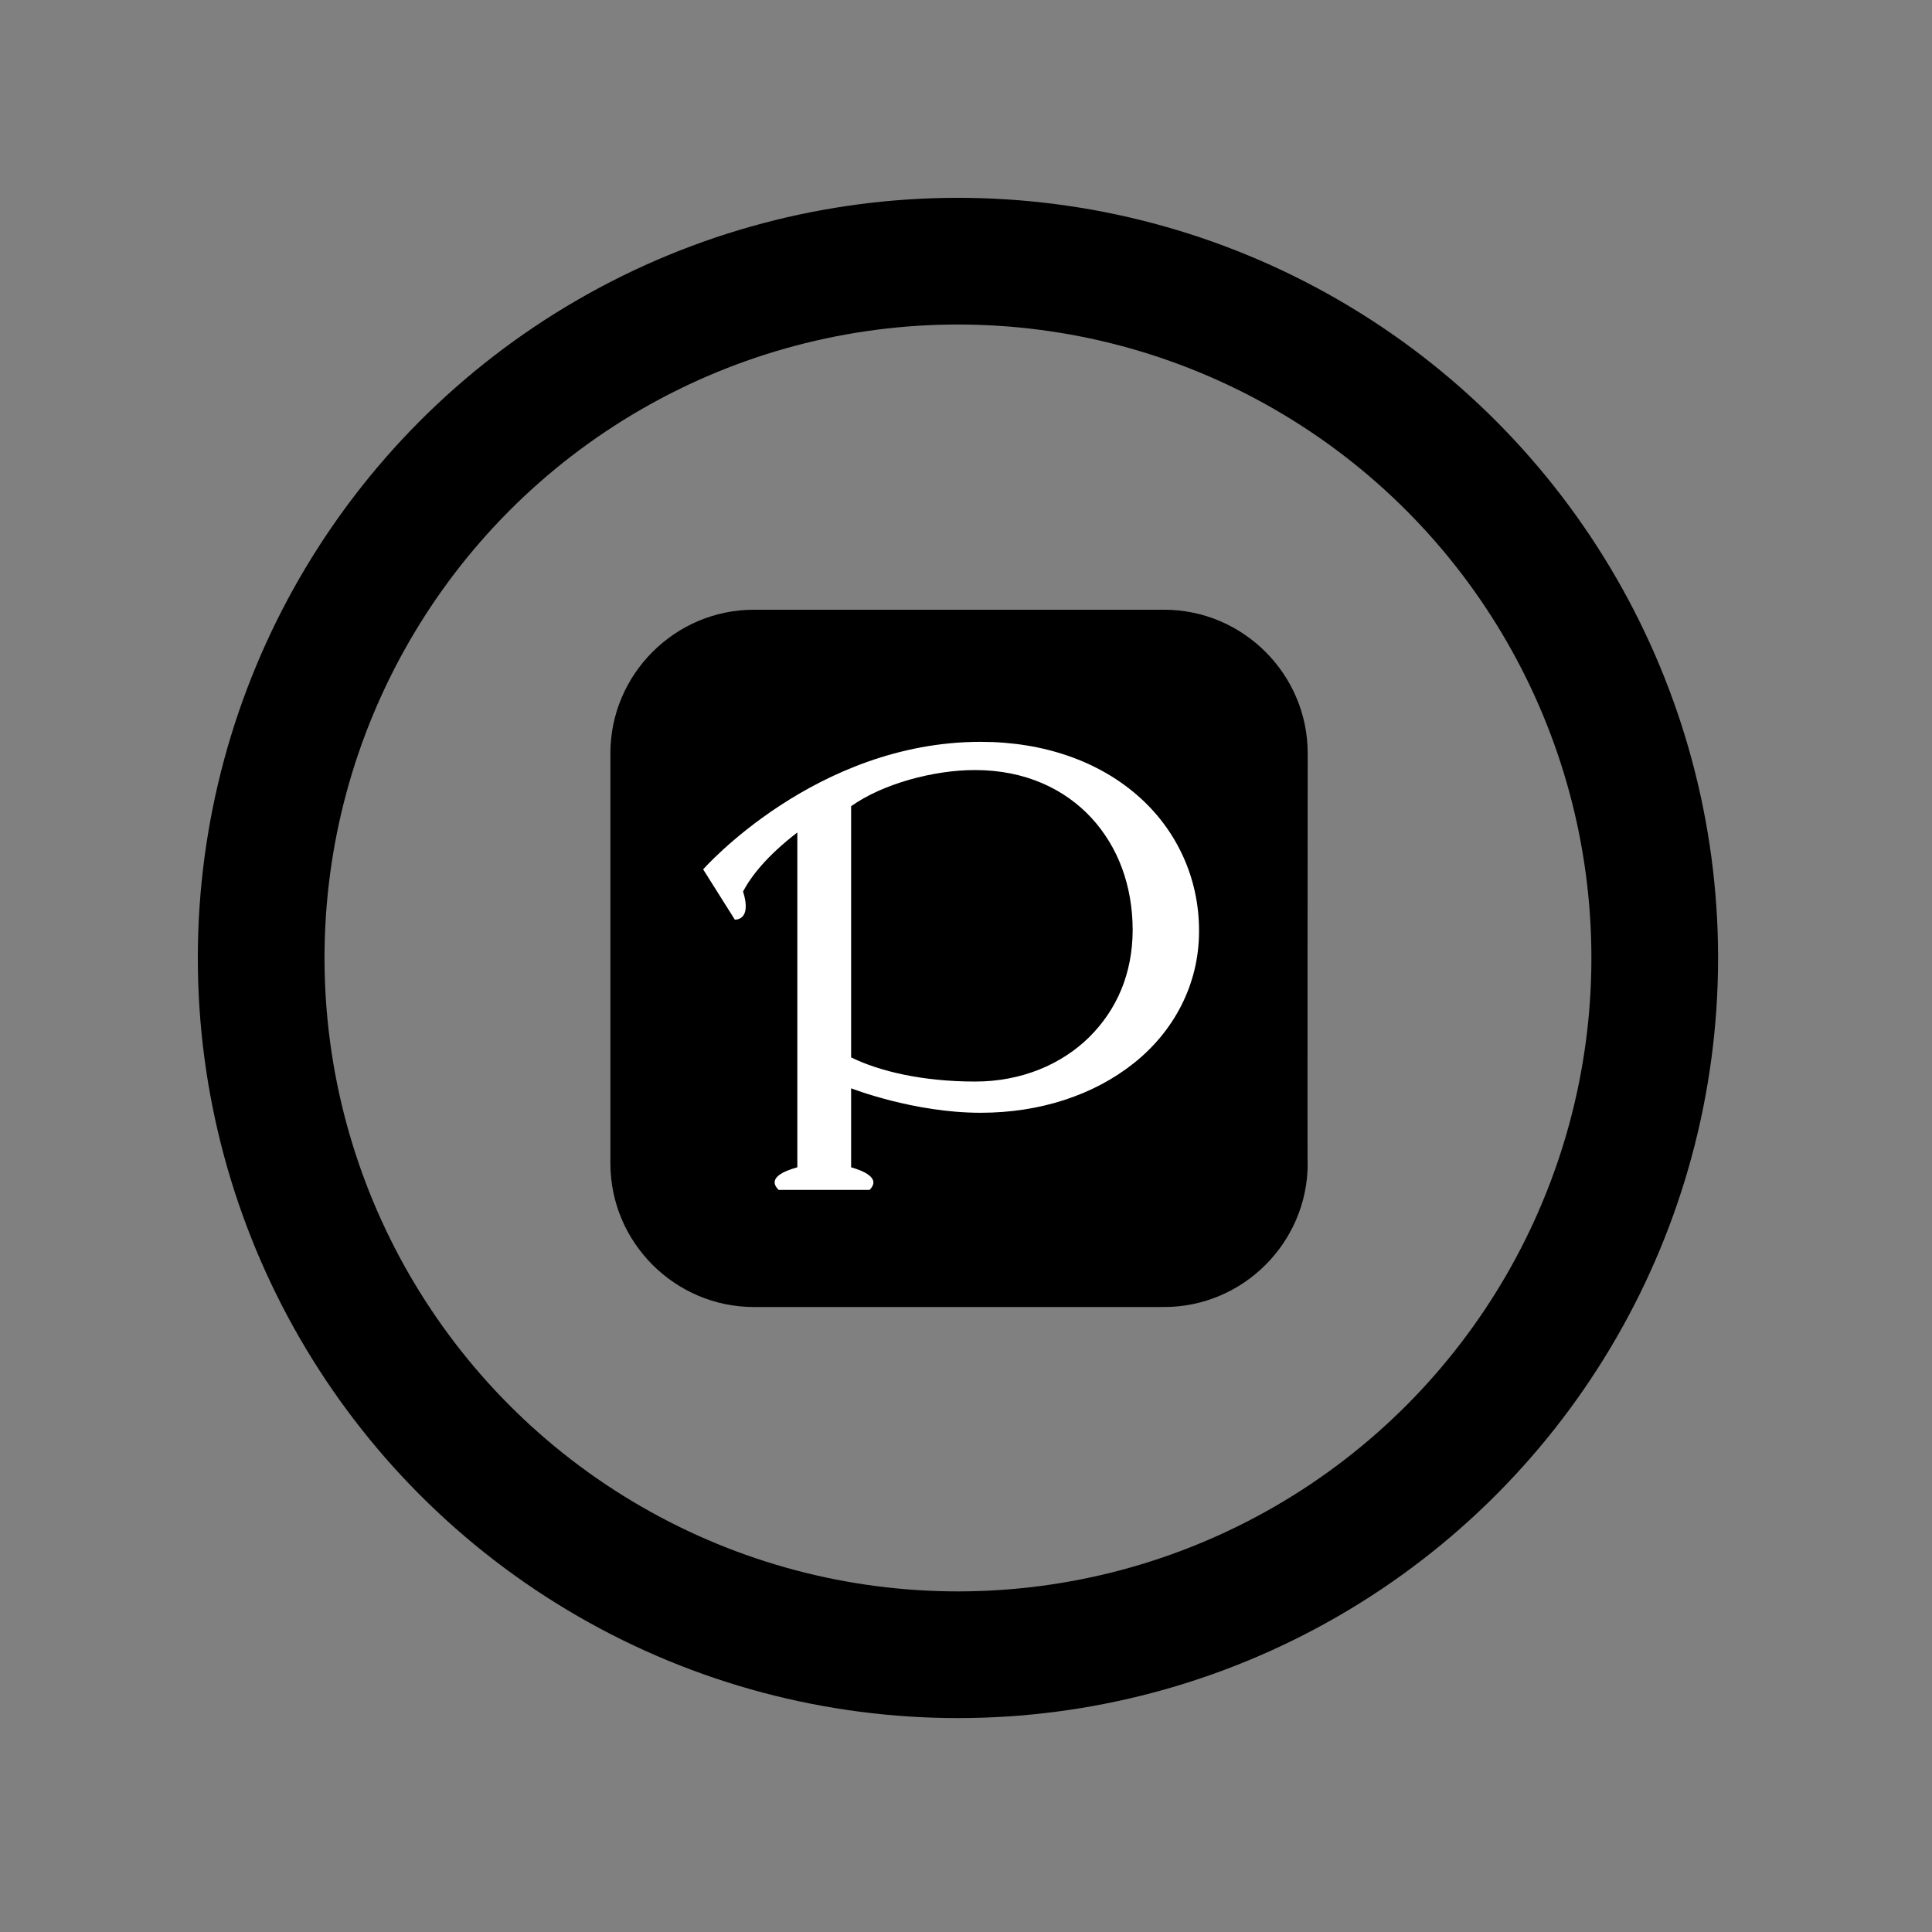 <?xml version="1.0" encoding="UTF-8" standalone="no"?>
<!DOCTYPE svg PUBLIC "-//W3C//DTD SVG 1.1//EN" "http://www.w3.org/Graphics/SVG/1.1/DTD/svg11.dtd">
<svg width="100%" height="100%" viewBox="0 0 61 61" version="1.1" xmlns="http://www.w3.org/2000/svg" xmlns:xlink="http://www.w3.org/1999/xlink" xml:space="preserve" xmlns:serif="http://www.serif.com/" style="fill-rule:evenodd;clip-rule:evenodd;">
    <rect x="0" y="0" width="61" height="61" fill="#808080" stroke="none"/>
    <g transform="matrix(1,0,0,1,-689.722,-154.049)">
        <g transform="matrix(1,0,0,1,78,2.84217e-14)">
            <g id="Oval" transform="matrix(1,0,0,1,619.968,162.295)">
                <circle cx="22" cy="22" r="22" style="fill:none;stroke:black;stroke-width:4px;"/>
            </g>
            <g transform="matrix(0.043,0,0,0.043,595.277,166.687)">
                <g transform="matrix(1,0,0,1,1342.64,560.405)">
                    <path d="M0,-301.22C0,-359.185 -47.425,-406.61 -105.39,-406.61L-406.61,-406.61C-464.575,-406.61 -511.999,-359.185 -512,-301.22L-512,-0C-511.999,57.965 -464.575,105.389 -406.61,105.39L-105.39,105.39C-47.425,105.389 0,57.965 0,-0C-0.301,28.899 0,-301.22 0,-301.22"/>
                </g>
                <g transform="matrix(1,0,0,1,789,-0.148)">
                    <path d="M109.745,344.578L132.991,381.483C132.991,381.483 145.854,382.561 139.042,360.823C144.921,349.712 156.432,334.754 178.905,317.487L178.905,563.339C169.216,566.068 156.415,571.201 165.143,579.944L231.924,579.944C240.734,571.119 226.85,565.809 218.388,563.339L218.388,505.338C218.388,505.338 264.173,523.312 313.532,523.312C356.901,523.312 396.361,510.411 425.709,487.098C455.061,463.913 473.969,429.312 473.857,389.744C473.94,350.905 457.324,315.26 428.706,290.357C400.11,265.365 360.07,250.943 313.532,250.943C192.242,250.943 109.745,344.578 109.745,344.578ZM218.388,482.645L218.388,298.209C241.552,281.742 279.118,271.603 309.458,271.664C346.314,271.692 375.257,285.621 394.821,306.762C414.365,328.029 425.029,356.281 425.129,389.125C425.008,421.123 413.608,447.475 393.308,467.692C373.016,487.739 343.503,500.409 309.458,500.387L309.284,500.387C271.377,500.387 239.472,493.034 218.388,482.645Z" style="fill:white;fill-rule:nonzero;"/>
                </g>
            </g>
        </g>
    </g>
</svg>
